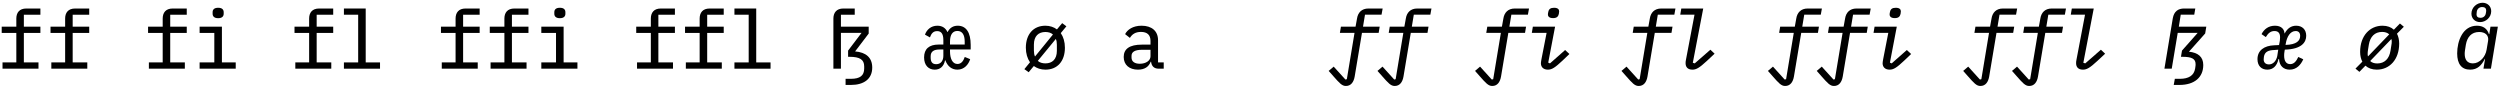 <?xml version="1.0" encoding="UTF-8"?>
<svg xmlns="http://www.w3.org/2000/svg" xmlns:xlink="http://www.w3.org/1999/xlink" width="1322px" height="48px" viewBox="0 0 1322 48" version="1.1">
<g id="surface1">
<path style=" stroke:none;fill-rule:nonzero;fill:rgb(0%,0%,0%);fill-opacity:1;" d="M 1.332 36.324 L 20.348 36.324 L 20.348 33.008 L 12.617 33.008 L 12.617 17.426 L 21.363 17.426 L 21.363 14.105 L 12.617 14.105 L 12.617 7.781 L 21.363 7.781 L 21.363 4.5 L 13.906 4.5 C 10.273 4.5 8.633 6.688 8.633 9.812 L 8.633 14.105 L 0.902 14.105 L 0.902 17.426 L 8.633 17.426 L 8.633 33.008 L 1.332 33.008 Z M 1.332 36.324 "/>
<path style=" stroke:none;fill-rule:nonzero;fill:rgb(0%,0%,0%);fill-opacity:1;" d="M 27.145 36.324 L 46.16 36.324 L 46.16 33.008 L 38.43 33.008 L 38.43 17.426 L 47.176 17.426 L 47.176 14.105 L 38.43 14.105 L 38.43 7.781 L 47.176 7.781 L 47.176 4.5 L 39.719 4.5 C 36.086 4.5 34.445 6.688 34.445 9.812 L 34.445 14.105 L 26.715 14.105 L 26.715 17.426 L 34.445 17.426 L 34.445 33.008 L 27.145 33.008 Z M 27.145 36.324 "/>
<path style=" stroke:none;fill-rule:nonzero;fill:rgb(0%,0%,0%);fill-opacity:1;" d="M 78.727 36.324 L 97.746 36.324 L 97.746 33.008 L 90.012 33.008 L 90.012 17.426 L 98.758 17.426 L 98.758 14.105 L 90.012 14.105 L 90.012 7.781 L 98.758 7.781 L 98.758 4.5 L 91.301 4.5 C 87.672 4.5 86.031 6.688 86.031 9.812 L 86.031 14.105 L 78.297 14.105 L 78.297 17.426 L 86.031 17.426 L 86.031 33.008 L 78.727 33.008 Z M 78.727 36.324 "/>
<path style=" stroke:none;fill-rule:nonzero;fill:rgb(0%,0%,0%);fill-opacity:1;" d="M 115.359 9.617 C 117.504 9.617 118.285 8.562 118.285 7.273 L 118.285 6.453 C 118.285 5.125 117.504 4.109 115.359 4.109 C 113.211 4.109 112.43 5.125 112.43 6.453 L 112.43 7.273 C 112.43 8.562 113.211 9.617 115.359 9.617 Z M 105.555 36.324 L 124.652 36.324 L 124.652 33.008 L 117.348 33.008 L 117.348 14.105 L 105.555 14.105 L 105.555 17.426 L 113.328 17.426 L 113.328 33.008 L 105.555 33.008 Z M 105.555 36.324 "/>
<path style=" stroke:none;fill-rule:nonzero;fill:rgb(0%,0%,0%);fill-opacity:1;" d="M 156.168 36.324 L 175.184 36.324 L 175.184 33.008 L 167.453 33.008 L 167.453 17.426 L 176.199 17.426 L 176.199 14.105 L 167.453 14.105 L 167.453 7.781 L 176.199 7.781 L 176.199 4.5 L 168.742 4.5 C 165.109 4.5 163.469 6.688 163.469 9.812 L 163.469 14.105 L 155.738 14.105 L 155.738 17.426 L 163.469 17.426 L 163.469 33.008 L 156.168 33.008 Z M 156.168 36.324 "/>
<path style=" stroke:none;fill-rule:nonzero;fill:rgb(0%,0%,0%);fill-opacity:1;" d="M 181.863 36.324 L 200.957 36.324 L 200.957 33.008 L 193.383 33.008 L 193.383 4.5 L 181.863 4.5 L 181.863 7.781 L 189.402 7.781 L 189.402 33.008 L 181.863 33.008 Z M 181.863 36.324 "/>
<path style=" stroke:none;fill-rule:nonzero;fill:rgb(0%,0%,0%);fill-opacity:1;" d="M 233.609 36.324 L 252.625 36.324 L 252.625 33.008 L 244.895 33.008 L 244.895 17.426 L 253.641 17.426 L 253.641 14.105 L 244.895 14.105 L 244.895 7.781 L 253.641 7.781 L 253.641 4.5 L 246.18 4.5 C 242.551 4.5 240.91 6.688 240.91 9.812 L 240.91 14.105 L 233.18 14.105 L 233.18 17.426 L 240.91 17.426 L 240.91 33.008 L 233.609 33.008 Z M 233.609 36.324 "/>
<path style=" stroke:none;fill-rule:nonzero;fill:rgb(0%,0%,0%);fill-opacity:1;" d="M 259.422 36.324 L 278.438 36.324 L 278.438 33.008 L 270.707 33.008 L 270.707 17.426 L 279.453 17.426 L 279.453 14.105 L 270.707 14.105 L 270.707 7.781 L 279.453 7.781 L 279.453 4.5 L 271.996 4.5 C 268.363 4.5 266.723 6.688 266.723 9.812 L 266.723 14.105 L 258.992 14.105 L 258.992 17.426 L 266.723 17.426 L 266.723 33.008 L 259.422 33.008 Z M 259.422 36.324 "/>
<path style=" stroke:none;fill-rule:nonzero;fill:rgb(0%,0%,0%);fill-opacity:1;" d="M 296.051 9.617 C 298.199 9.617 298.98 8.562 298.98 7.273 L 298.98 6.453 C 298.98 5.125 298.199 4.109 296.051 4.109 C 293.902 4.109 293.121 5.125 293.121 6.453 L 293.121 7.273 C 293.121 8.562 293.902 9.617 296.051 9.617 Z M 286.25 36.324 L 305.344 36.324 L 305.344 33.008 L 298.043 33.008 L 298.043 14.105 L 286.25 14.105 L 286.25 17.426 L 294.02 17.426 L 294.02 33.008 L 286.25 33.008 Z M 286.25 36.324 "/>
<path style=" stroke:none;fill-rule:nonzero;fill:rgb(0%,0%,0%);fill-opacity:1;" d="M 336.863 36.324 L 355.879 36.324 L 355.879 33.008 L 348.145 33.008 L 348.145 17.426 L 356.895 17.426 L 356.895 14.105 L 348.145 14.105 L 348.145 7.781 L 356.895 7.781 L 356.895 4.5 L 349.434 4.5 C 345.805 4.5 344.164 6.688 344.164 9.812 L 344.164 14.105 L 336.434 14.105 L 336.434 17.426 L 344.164 17.426 L 344.164 33.008 L 336.863 33.008 Z M 336.863 36.324 "/>
<path style=" stroke:none;fill-rule:nonzero;fill:rgb(0%,0%,0%);fill-opacity:1;" d="M 362.676 36.324 L 381.691 36.324 L 381.691 33.008 L 373.961 33.008 L 373.961 17.426 L 382.707 17.426 L 382.707 14.105 L 373.961 14.105 L 373.961 7.781 L 382.707 7.781 L 382.707 4.5 L 375.25 4.5 C 371.617 4.5 369.977 6.688 369.977 9.812 L 369.977 14.105 L 362.246 14.105 L 362.246 17.426 L 369.977 17.426 L 369.977 33.008 L 362.676 33.008 Z M 362.676 36.324 "/>
<path style=" stroke:none;fill-rule:nonzero;fill:rgb(0%,0%,0%);fill-opacity:1;" d="M 388.371 36.324 L 407.465 36.324 L 407.465 33.008 L 399.891 33.008 L 399.891 4.5 L 388.371 4.5 L 388.371 7.781 L 395.906 7.781 L 395.906 33.008 L 388.371 33.008 Z M 388.371 36.324 "/>
<path style=" stroke:none;fill-rule:nonzero;fill:rgb(0%,0%,0%);fill-opacity:1;" d="M 444.684 36.324 L 444.684 17.387 L 455.578 17.387 L 448.473 26.758 L 448.473 30.039 L 449.25 30.039 C 454.68 30.039 456.984 31.523 456.984 35.113 L 456.984 36.207 C 456.984 39.996 454.758 41.676 449.953 41.676 L 447.145 41.676 L 447.145 44.914 L 449.992 44.914 C 456.867 44.914 461.238 41.715 461.238 35.738 C 461.238 30.391 457.844 27.656 452.18 27.188 L 459.367 17.738 L 459.367 14.105 L 444.684 14.105 L 444.684 7.781 L 451.984 7.781 L 451.984 4.5 L 445.934 4.5 C 442.379 4.5 440.699 6.688 440.699 9.812 L 440.699 36.324 Z M 444.684 36.324 "/>
<path style=" stroke:none;fill-rule:nonzero;fill:rgb(0%,0%,0%);fill-opacity:1;" d="M 494.281 36.832 C 496.973 36.832 499.043 35.309 499.746 31.875 L 499.902 31.875 C 501.035 35.074 503.34 36.832 506.266 36.832 C 509.938 36.832 512.164 34.062 513.023 31.289 L 510.172 30.117 C 509.508 32.031 508.453 33.828 506.305 33.828 C 503.73 33.828 502.363 31.094 502.363 27.148 L 502.363 26.172 L 513.297 26.172 L 513.297 23.715 C 513.297 17.191 510.914 13.598 506.461 13.598 C 504.238 13.598 502.324 14.535 501.113 16.918 L 500.996 16.918 C 500.02 14.809 498.262 13.598 495.684 13.598 C 492.25 13.598 490.023 15.746 489.125 18.324 L 491.742 19.77 C 492.484 17.777 493.461 16.449 495.566 16.449 C 497.637 16.449 498.848 17.777 498.848 21.215 L 498.848 23.559 L 496.348 23.559 C 491.352 23.559 488.656 25.859 488.656 30.352 C 488.656 34.605 491.078 36.832 494.281 36.832 Z M 495.059 33.945 C 492.914 33.945 492.133 32.617 492.133 30.43 L 492.133 29.727 C 492.133 27.227 493.852 26.172 496.816 26.172 L 498.848 26.172 L 498.848 29.492 C 498.848 31.953 497.637 33.945 495.059 33.945 Z M 506.266 16.371 C 508.766 16.371 510.133 18.285 510.133 21.996 L 510.133 23.559 L 502.363 23.559 L 502.363 21.996 C 502.363 18.285 503.77 16.371 506.266 16.371 Z M 506.266 16.371 "/>
<path style=" stroke:none;fill-rule:nonzero;fill:rgb(0%,0%,0%);fill-opacity:1;" d="M 543.953 38.199 L 546.688 34.918 C 548.289 36.09 550.398 36.832 552.816 36.832 C 559.184 36.832 563.125 32.344 563.125 25.234 C 563.125 22.113 562.305 19.496 560.941 17.504 L 563.906 13.91 L 561.68 12.234 L 558.91 15.551 C 557.309 14.34 555.199 13.598 552.816 13.598 C 546.453 13.598 542.469 18.129 542.469 25.234 C 542.469 28.32 543.289 30.938 544.656 32.93 L 541.688 36.559 Z M 552.816 16.918 C 554.418 16.918 555.824 17.348 556.801 18.246 L 547.312 29.883 C 546.922 29.062 546.727 27.969 546.727 26.758 L 546.727 23.598 C 546.727 19.105 549.148 16.918 552.816 16.918 Z M 552.816 33.516 C 551.176 33.516 549.773 33.086 548.797 32.188 L 558.324 20.59 C 558.715 21.41 558.871 22.465 558.871 23.676 L 558.871 26.875 C 558.871 31.328 556.449 33.516 552.816 33.516 Z M 552.816 33.516 "/>
<path style=" stroke:none;fill-rule:nonzero;fill:rgb(0%,0%,0%);fill-opacity:1;" d="M 615.379 36.324 L 615.379 33.008 L 612.371 33.008 L 612.371 21.254 C 612.371 16.41 609.051 13.598 603.664 13.598 C 599.055 13.598 596.129 15.707 594.957 18.051 L 597.492 20.043 C 598.664 18.09 600.422 16.879 603.352 16.879 C 606.633 16.879 608.387 18.48 608.387 21.605 L 608.387 23.598 L 603.859 23.598 C 597.258 23.598 594.215 25.898 594.215 30.117 C 594.215 34.293 597.18 36.832 601.75 36.832 C 605.344 36.832 607.527 35.23 608.465 32.656 L 608.699 32.656 C 608.934 34.801 610.105 36.324 612.723 36.324 Z M 602.727 33.711 C 600.031 33.711 598.352 32.578 598.352 30.43 L 598.352 29.531 C 598.352 27.461 600.109 26.328 603.898 26.328 L 608.387 26.328 L 608.387 29.766 C 608.387 32.031 606.008 33.711 602.727 33.711 Z M 602.727 33.711 "/>
<path style=" stroke:none;fill-rule:nonzero;fill:rgb(0%,0%,0%);fill-opacity:1;" d="M 711.699 45.461 C 714.434 45.461 715.84 43.355 716.348 40.504 L 720.211 17.387 L 729.035 17.387 L 729.582 14.105 L 720.758 14.105 L 721.812 7.742 L 730.559 7.742 L 731.145 4.5 L 723.609 4.5 C 720.055 4.5 718.062 6.688 717.598 9.773 L 716.816 14.105 L 709.082 14.105 L 708.535 17.387 L 716.27 17.387 L 712.207 41.871 L 711.465 42.066 L 705.258 35.23 L 702.602 37.496 L 705.062 40.27 C 708.301 43.941 709.629 45.461 711.699 45.461 Z M 711.699 45.461 "/>
<path style=" stroke:none;fill-rule:nonzero;fill:rgb(0%,0%,0%);fill-opacity:1;" d="M 737.512 45.461 C 740.246 45.461 741.652 43.355 742.16 40.504 L 746.023 17.387 L 754.852 17.387 L 755.398 14.105 L 746.57 14.105 L 747.625 7.742 L 756.371 7.742 L 756.957 4.5 L 749.422 4.5 C 745.867 4.5 743.879 6.688 743.41 9.773 L 742.629 14.105 L 734.898 14.105 L 734.352 17.387 L 742.082 17.387 L 738.02 41.871 L 737.277 42.066 L 731.07 35.23 L 728.414 37.496 L 730.875 40.27 C 734.117 43.941 735.441 45.461 737.512 45.461 Z M 737.512 45.461 "/>
<path style=" stroke:none;fill-rule:nonzero;fill:rgb(0%,0%,0%);fill-opacity:1;" d="M 789.098 45.461 C 791.828 45.461 793.234 43.355 793.742 40.504 L 797.609 17.387 L 806.434 17.387 L 806.98 14.105 L 798.156 14.105 L 799.211 7.742 L 807.957 7.742 L 808.543 4.5 L 801.008 4.5 C 797.453 4.5 795.461 6.688 794.992 9.773 L 794.211 14.105 L 786.48 14.105 L 785.934 17.387 L 793.664 17.387 L 789.605 41.871 L 788.863 42.066 L 782.652 35.23 L 780 37.496 L 782.457 40.27 C 785.699 43.941 787.027 45.461 789.098 45.461 Z M 789.098 45.461 "/>
<path style=" stroke:none;fill-rule:nonzero;fill:rgb(0%,0%,0%);fill-opacity:1;" d="M 821.273 9.578 C 823.148 9.578 824.008 8.797 824.32 7.352 C 824.438 6.766 824.477 6.336 824.477 5.984 C 824.477 4.969 823.773 4.109 821.781 4.109 C 819.867 4.109 819.012 4.852 818.738 6.297 C 818.582 6.883 818.543 7.312 818.543 7.664 C 818.543 8.719 819.285 9.578 821.273 9.578 Z M 818.543 36.832 C 820.688 36.832 822.406 35.66 826.273 32.031 L 829.902 28.555 L 827.641 26.445 L 819.633 33.516 L 818.699 33.125 L 822.328 14.105 L 810.574 14.105 L 810.027 17.387 L 817.84 17.387 L 815.105 31.406 C 814.988 32.148 814.832 32.852 814.832 33.438 C 814.832 35.465 816.16 36.832 818.543 36.832 Z M 818.543 36.832 "/>
<path style=" stroke:none;fill-rule:nonzero;fill:rgb(0%,0%,0%);fill-opacity:1;" d="M 866.535 45.461 C 869.27 45.461 870.676 43.355 871.184 40.504 L 875.051 17.387 L 883.875 17.387 L 884.422 14.105 L 875.594 14.105 L 876.648 7.742 L 885.398 7.742 L 885.98 4.5 L 878.445 4.5 C 874.895 4.5 872.902 6.688 872.434 9.773 L 871.652 14.105 L 863.922 14.105 L 863.375 17.387 L 871.105 17.387 L 867.043 41.871 L 866.301 42.066 L 860.094 35.23 L 857.438 37.496 L 859.898 40.27 C 863.141 43.941 864.469 45.461 866.535 45.461 Z M 866.535 45.461 "/>
<path style=" stroke:none;fill-rule:nonzero;fill:rgb(0%,0%,0%);fill-opacity:1;" d="M 894.965 36.832 C 896.918 36.832 898.598 35.934 902.582 32.227 L 906.68 28.398 L 904.453 26.289 L 896.176 33.516 L 895.16 33.203 L 900.668 4.5 L 889.07 4.5 L 888.523 7.742 L 896.059 7.742 L 891.531 31.602 C 891.375 32.266 891.336 32.891 891.336 33.398 C 891.336 35.426 892.43 36.832 894.965 36.832 Z M 894.965 36.832 "/>
<path style=" stroke:none;fill-rule:nonzero;fill:rgb(0%,0%,0%);fill-opacity:1;" d="M 943.977 45.461 C 946.711 45.461 948.117 43.355 948.625 40.504 L 952.488 17.387 L 961.312 17.387 L 961.859 14.105 L 953.035 14.105 L 954.09 7.742 L 962.836 7.742 L 963.422 4.5 L 955.887 4.5 C 952.332 4.5 950.34 6.688 949.871 9.773 L 949.094 14.105 L 941.359 14.105 L 940.812 17.387 L 948.547 17.387 L 944.484 41.871 L 943.742 42.066 L 937.535 35.23 L 934.879 37.496 L 937.34 40.27 C 940.578 43.941 941.906 45.461 943.977 45.461 Z M 943.977 45.461 "/>
<path style=" stroke:none;fill-rule:nonzero;fill:rgb(0%,0%,0%);fill-opacity:1;" d="M 969.789 45.461 C 972.523 45.461 973.93 43.355 974.438 40.504 L 978.301 17.387 L 987.129 17.387 L 987.672 14.105 L 978.848 14.105 L 979.902 7.742 L 988.648 7.742 L 989.234 4.5 L 981.699 4.5 C 978.145 4.5 976.156 6.688 975.688 9.773 L 974.906 14.105 L 967.172 14.105 L 966.629 17.387 L 974.359 17.387 L 970.297 41.871 L 969.555 42.066 L 963.348 35.23 L 960.691 37.496 L 963.152 40.27 C 966.395 43.941 967.719 45.461 969.789 45.461 Z M 969.789 45.461 "/>
<path style=" stroke:none;fill-rule:nonzero;fill:rgb(0%,0%,0%);fill-opacity:1;" d="M 1001.969 9.578 C 1003.844 9.578 1004.703 8.797 1005.016 7.352 C 1005.133 6.766 1005.172 6.336 1005.172 5.984 C 1005.172 4.969 1004.469 4.109 1002.477 4.109 C 1000.562 4.109 999.703 4.852 999.43 6.297 C 999.273 6.883 999.234 7.312 999.234 7.664 C 999.234 8.719 999.977 9.578 1001.969 9.578 Z M 999.234 36.832 C 1001.383 36.832 1003.102 35.66 1006.965 32.031 L 1010.598 28.555 L 1008.332 26.445 L 1000.328 33.516 L 999.391 33.125 L 1003.023 14.105 L 991.27 14.105 L 990.723 17.387 L 998.531 17.387 L 995.797 31.406 C 995.68 32.148 995.523 32.852 995.523 33.438 C 995.523 35.465 996.852 36.832 999.234 36.832 Z M 999.234 36.832 "/>
<path style=" stroke:none;fill-rule:nonzero;fill:rgb(0%,0%,0%);fill-opacity:1;" d="M 1047.23 45.461 C 1049.965 45.461 1051.367 43.355 1051.875 40.504 L 1055.742 17.387 L 1064.566 17.387 L 1065.113 14.105 L 1056.289 14.105 L 1057.344 7.742 L 1066.09 7.742 L 1066.676 4.5 L 1059.141 4.5 C 1055.586 4.5 1053.594 6.688 1053.125 9.773 L 1052.344 14.105 L 1044.613 14.105 L 1044.066 17.387 L 1051.797 17.387 L 1047.738 41.871 L 1046.996 42.066 L 1040.785 35.23 L 1038.133 37.496 L 1040.594 40.27 C 1043.832 43.941 1045.16 45.461 1047.23 45.461 Z M 1047.23 45.461 "/>
<path style=" stroke:none;fill-rule:nonzero;fill:rgb(0%,0%,0%);fill-opacity:1;" d="M 1073.043 45.461 C 1075.777 45.461 1077.184 43.355 1077.691 40.504 L 1081.555 17.387 L 1090.379 17.387 L 1090.926 14.105 L 1082.102 14.105 L 1083.156 7.742 L 1091.902 7.742 L 1092.488 4.5 L 1084.953 4.5 C 1081.398 4.5 1079.406 6.688 1078.941 9.773 L 1078.16 14.105 L 1070.426 14.105 L 1069.879 17.387 L 1077.613 17.387 L 1073.551 41.871 L 1072.809 42.066 L 1066.602 35.23 L 1063.945 37.496 L 1066.406 40.27 C 1069.645 43.941 1070.973 45.461 1073.043 45.461 Z M 1073.043 45.461 "/>
<path style=" stroke:none;fill-rule:nonzero;fill:rgb(0%,0%,0%);fill-opacity:1;" d="M 1101.473 36.832 C 1103.426 36.832 1105.105 35.934 1109.086 32.227 L 1113.188 28.398 L 1110.961 26.289 L 1102.684 33.516 L 1101.668 33.203 L 1107.172 4.5 L 1095.578 4.5 L 1095.031 7.742 L 1102.566 7.742 L 1098.035 31.602 C 1097.879 32.266 1097.84 32.891 1097.84 33.398 C 1097.84 35.426 1098.934 36.832 1101.473 36.832 Z M 1101.473 36.832 "/>
<path style=" stroke:none;fill-rule:nonzero;fill:rgb(0%,0%,0%);fill-opacity:1;" d="M 1148.414 36.324 L 1151.578 17.387 L 1162.121 17.387 L 1153.84 26.758 L 1153.293 30.039 L 1154.035 30.039 C 1158.918 30.039 1161.027 31.016 1161.027 33.945 C 1161.027 34.371 1161.027 34.879 1160.793 36.207 C 1160.207 39.996 1157.277 41.676 1152.75 41.676 L 1150.055 41.676 L 1149.469 44.914 L 1152.477 44.914 C 1160.48 44.914 1165.086 40.855 1165.086 34.371 C 1165.086 30.078 1162.316 27.812 1157.512 27.344 L 1166.102 17.699 L 1166.688 14.105 L 1152.164 14.105 L 1153.176 7.742 L 1160.324 7.742 L 1160.871 4.5 L 1154.934 4.5 C 1152.008 4.5 1149.625 5.828 1148.961 9.734 L 1144.547 36.324 Z M 1148.414 36.324 "/>
<path style=" stroke:none;fill-rule:nonzero;fill:rgb(0%,0%,0%);fill-opacity:1;" d="M 1198.945 36.832 C 1202.031 36.832 1204.023 34.879 1204.883 31.211 L 1205.156 31.211 C 1205.312 34.918 1207.656 36.832 1210.777 36.832 C 1214.41 36.832 1216.676 34.254 1217.965 31.367 L 1215.348 30.117 C 1214.332 32.227 1213.16 33.906 1211.051 33.906 C 1209.02 33.906 1207.852 32.383 1207.852 29.414 C 1207.852 28.867 1207.891 27.93 1208.047 27.148 L 1208.203 26.25 C 1217.066 26.016 1219.523 22.387 1219.523 18.91 C 1219.523 15.551 1217.34 13.598 1214.215 13.598 C 1211.48 13.598 1209.488 15.121 1208.164 17.66 L 1208.047 17.66 C 1207.93 15.512 1206.445 13.598 1203.008 13.598 C 1199.609 13.598 1197.27 15.395 1195.902 18.051 L 1198.168 19.613 C 1199.375 17.582 1200.703 16.41 1202.734 16.41 C 1204.727 16.41 1205.703 17.504 1205.703 19.73 C 1205.703 20.199 1205.664 20.785 1205.586 21.527 L 1205.156 23.828 L 1202.656 23.945 C 1197.27 24.141 1193.754 26.68 1193.754 31.289 C 1193.754 34.957 1195.98 36.832 1198.945 36.832 Z M 1199.844 34.062 C 1198.129 34.062 1197.035 33.125 1197.035 31.445 C 1197.035 31.211 1197.035 30.859 1197.152 30.039 C 1197.582 27.383 1199.453 26.562 1202.617 26.445 L 1204.727 26.289 L 1204.219 29.609 C 1203.711 32.266 1201.953 34.062 1199.844 34.062 Z M 1213.941 16.41 C 1215.504 16.41 1216.324 17.348 1216.324 18.988 C 1216.324 21.488 1214.488 23.598 1208.594 23.754 L 1208.711 23.09 C 1209.293 19.418 1211.09 16.41 1213.941 16.41 Z M 1213.941 16.41 "/>
<path style=" stroke:none;fill-rule:nonzero;fill:rgb(0%,0%,0%);fill-opacity:1;" d="M 1247.645 38.004 L 1250.848 34.723 C 1252.293 36.051 1254.324 36.832 1256.859 36.832 C 1263.578 36.832 1268.691 31.523 1268.691 23.012 C 1268.691 21.02 1268.262 19.262 1267.52 17.816 L 1271.152 14.145 L 1269.082 12.43 L 1265.879 15.707 C 1264.438 14.379 1262.406 13.598 1259.867 13.598 C 1253.152 13.598 1248.035 18.949 1248.035 27.422 C 1248.035 29.453 1248.465 31.211 1249.207 32.617 L 1245.574 36.285 Z M 1259.672 16.879 C 1261.195 16.879 1262.523 17.309 1263.422 18.168 L 1252.176 29.844 C 1252.02 29.219 1252.02 28.867 1252.02 28.477 C 1252.02 27.852 1252.059 27.188 1252.215 26.289 L 1252.645 23.598 C 1253.348 19.418 1255.727 16.879 1259.672 16.879 Z M 1257.094 33.555 C 1255.531 33.555 1254.207 33.125 1253.348 32.266 L 1264.555 20.629 C 1264.75 21.215 1264.75 21.605 1264.75 21.996 C 1264.75 22.582 1264.711 23.246 1264.516 24.141 L 1264.086 26.875 C 1263.422 31.016 1261 33.555 1257.094 33.555 Z M 1257.094 33.555 "/>
<path style=" stroke:none;fill-rule:nonzero;fill:rgb(0%,0%,0%);fill-opacity:1;" d="M 1311.453 11.688 C 1314.539 11.688 1317.352 9.188 1317.352 5.906 C 1317.352 3.328 1315.398 1.457 1312.781 1.457 C 1309.699 1.457 1306.887 3.953 1306.887 7.234 C 1306.887 9.812 1308.84 11.688 1311.453 11.688 Z M 1311.688 9.422 C 1310.285 9.422 1309.582 8.758 1309.582 7.586 C 1309.582 7.234 1309.621 6.805 1309.738 6.062 C 1310.012 4.617 1311.102 3.719 1312.586 3.719 C 1313.953 3.719 1314.695 4.383 1314.695 5.555 C 1314.695 5.906 1314.656 6.336 1314.5 7.078 C 1314.266 8.523 1313.133 9.422 1311.688 9.422 Z M 1317.195 36.324 L 1320.867 14.105 L 1316.961 14.105 L 1316.336 18.051 L 1316.141 18.051 C 1315.242 15.16 1313.094 13.598 1309.777 13.598 C 1302.277 13.598 1299.352 21.723 1299.352 28.242 C 1299.352 33.828 1301.691 36.832 1306.223 36.832 C 1310.09 36.832 1312.273 34.527 1313.992 31.094 L 1314.109 31.094 L 1313.25 36.324 Z M 1307.668 33.516 C 1304.738 33.516 1303.332 31.602 1303.332 28.477 C 1303.332 27.93 1303.371 27.305 1303.488 26.562 L 1303.957 23.598 C 1304.66 19.574 1306.926 16.918 1310.984 16.918 C 1314.148 16.918 1316.18 18.637 1315.711 21.566 L 1314.93 26.211 C 1314.617 28.242 1313.641 29.961 1312.586 31.133 C 1311.102 32.695 1309.465 33.516 1307.668 33.516 Z M 1307.668 33.516 "/>
</g>
</svg>
